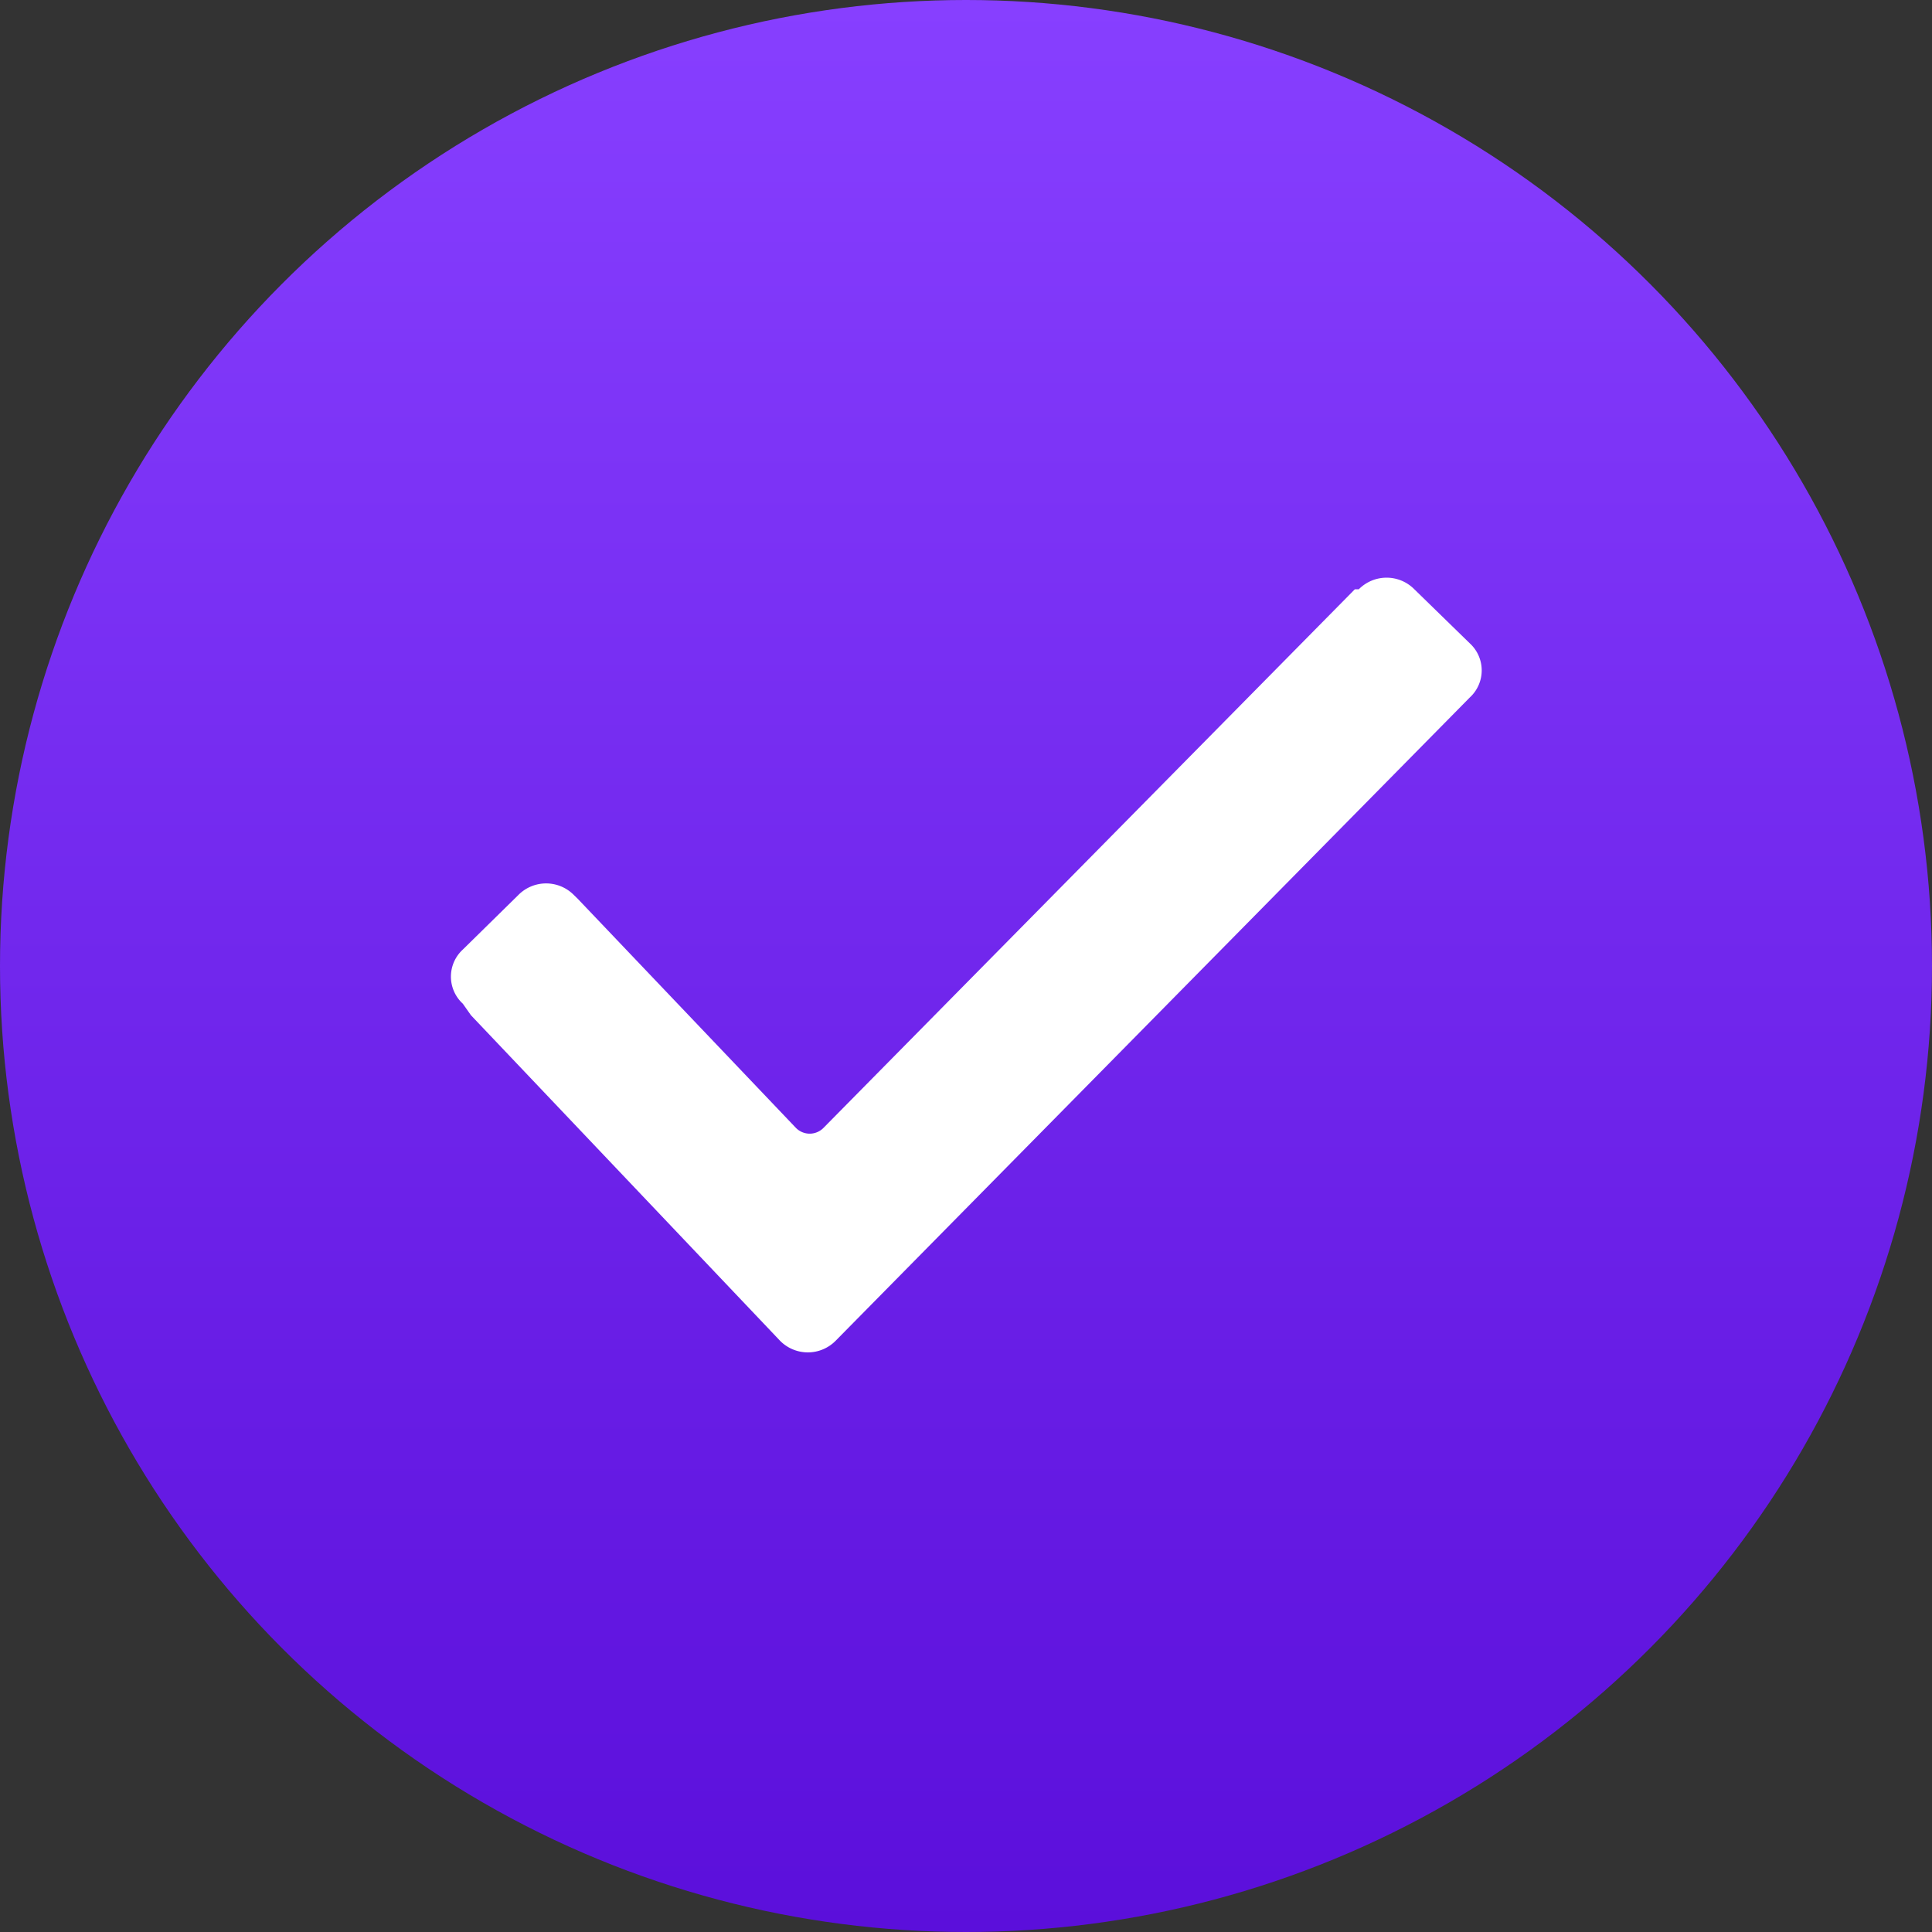 <?xml version="1.0" encoding="UTF-8"?> <svg xmlns="http://www.w3.org/2000/svg" xmlns:xlink="http://www.w3.org/1999/xlink" id="check" width="40" height="40" viewBox="0 0 40 40"><rect x="0" y="0" width="40" height="40" fill="#333333" stroke="none"/> <defs> <style> .cls-1 { fill: url(#linear-gradient); } .cls-2 { fill: #fff; fill-rule: evenodd; } </style> <linearGradient id="linear-gradient" x1="20" y1="40" x2="20" gradientUnits="userSpaceOnUse"> <stop offset="0" stop-color="#5b0fdb"></stop> <stop offset="1" stop-color="#873fff"></stop> </linearGradient> </defs> <circle id="Эллипс_4" data-name="Эллипс 4" class="cls-1" cx="20" cy="20" r="20"></circle> <path id="Фигура_331_1" data-name="Фигура 331 1" class="cls-2" d="M958.582,3040.78a0.76,0.76,0,0,1,0-1.12l1.15-1.13a0.808,0.808,0,0,1,1.149,0l0.082,0.08,4.514,4.74a0.4,0.4,0,0,0,.574,0l11-11.15h0.082a0.808,0.808,0,0,1,1.149,0l1.149,1.12a0.76,0.76,0,0,1,0,1.12h0L966.3,3047.76a0.808,0.808,0,0,1-1.149,0l-6.4-6.74Z" transform="translate(-949 -3020)"></path> </svg> 